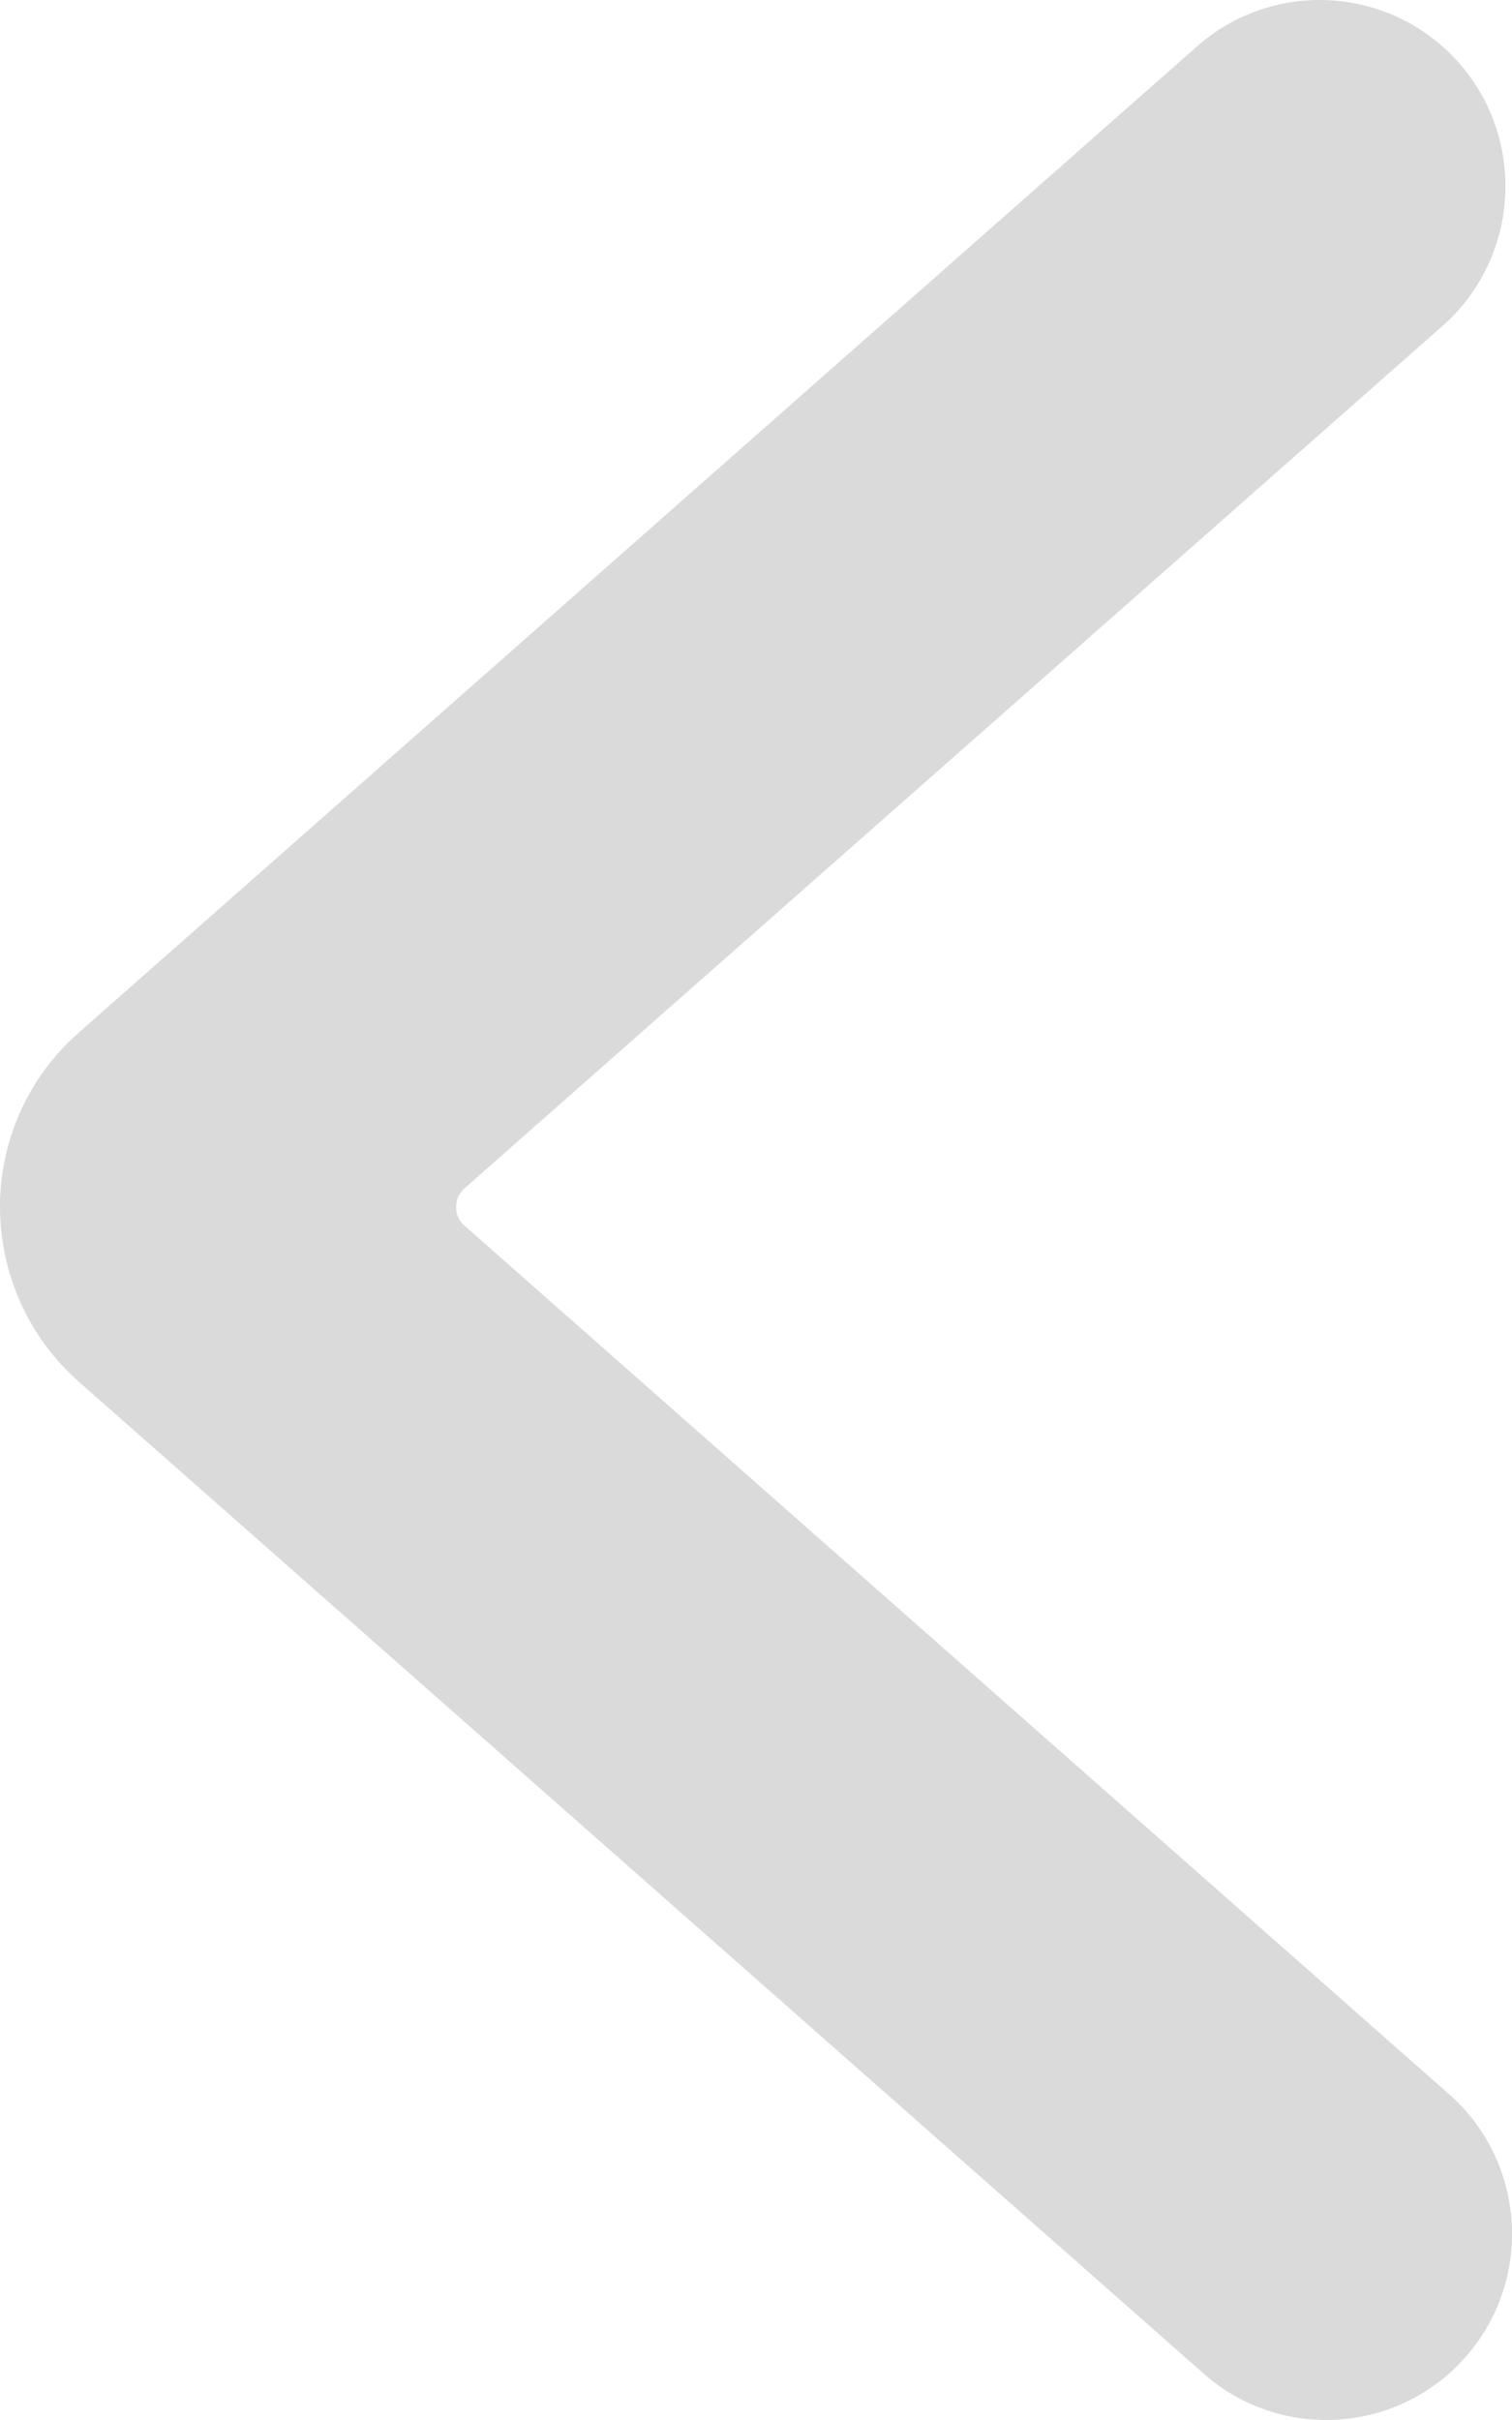       <svg width="10" height="16" viewBox="0 0 10 16" fill="none" xmlns="http://www.w3.org/2000/svg">
                                <path fill-rule="evenodd" clip-rule="evenodd"
                                      d="M1.74188e-06 7.981C-0.001 7.54 0.188 7.12 0.519 6.829L7.938 0.288C8.458 -0.149 9.233 -0.081 9.67 0.44C10.091 0.944 10.043 1.691 9.561 2.137L3.073 7.856C3.004 7.917 2.997 8.022 3.058 8.091L9.561 13.826C10.081 14.263 10.149 15.04 9.713 15.56C9.277 16.081 8.501 16.149 7.982 15.712L0.522 9.136C0.19 8.844 0.001 8.423 1.74188e-06 7.981Z"
                                      fill="#DADADA"/>
                            </svg>